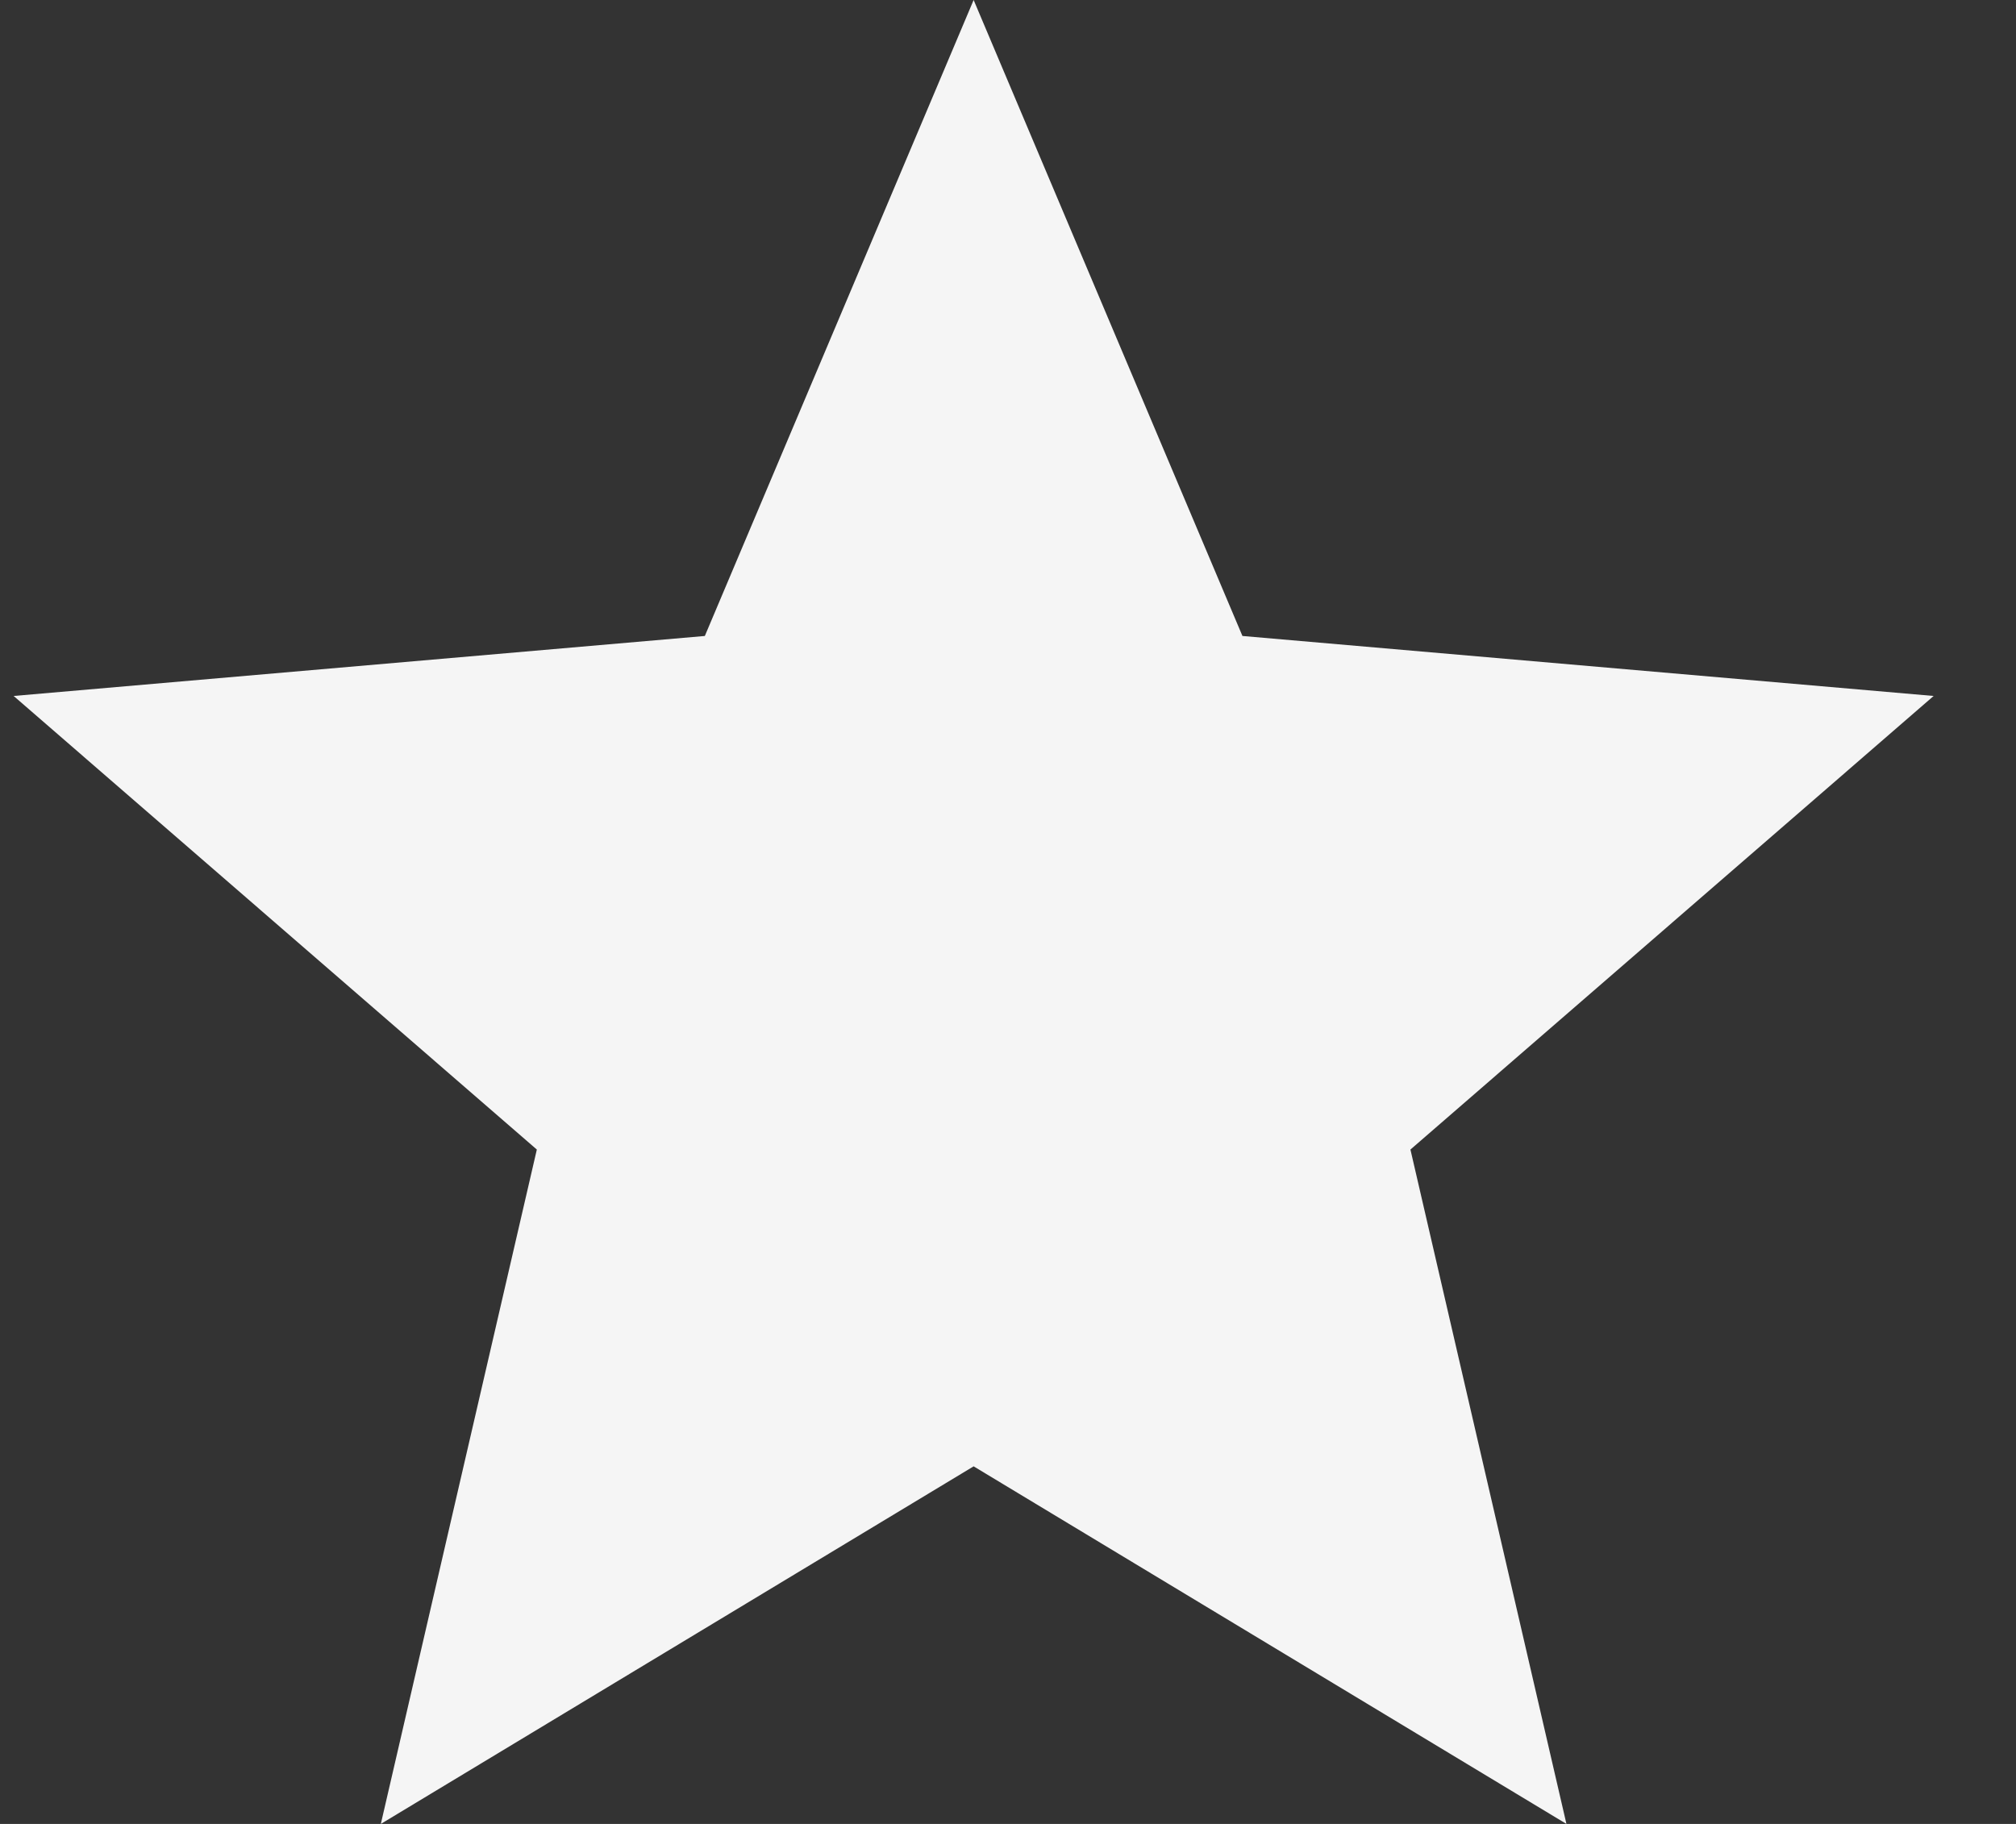 <?xml version="1.0" encoding="UTF-8"?> <svg xmlns="http://www.w3.org/2000/svg" width="21" height="19" viewBox="0 0 21 19" fill="none"><rect x="0" y="0" width="21" height="19" fill="#333333" stroke="none"/><path d="M3.967 19L5.592 11.975L0.142 7.25L7.342 6.625L10.142 0L12.942 6.625L20.142 7.25L14.692 11.975L16.317 19L10.142 15.275L3.967 19Z" fill="#F5F5F5"></path></svg> 